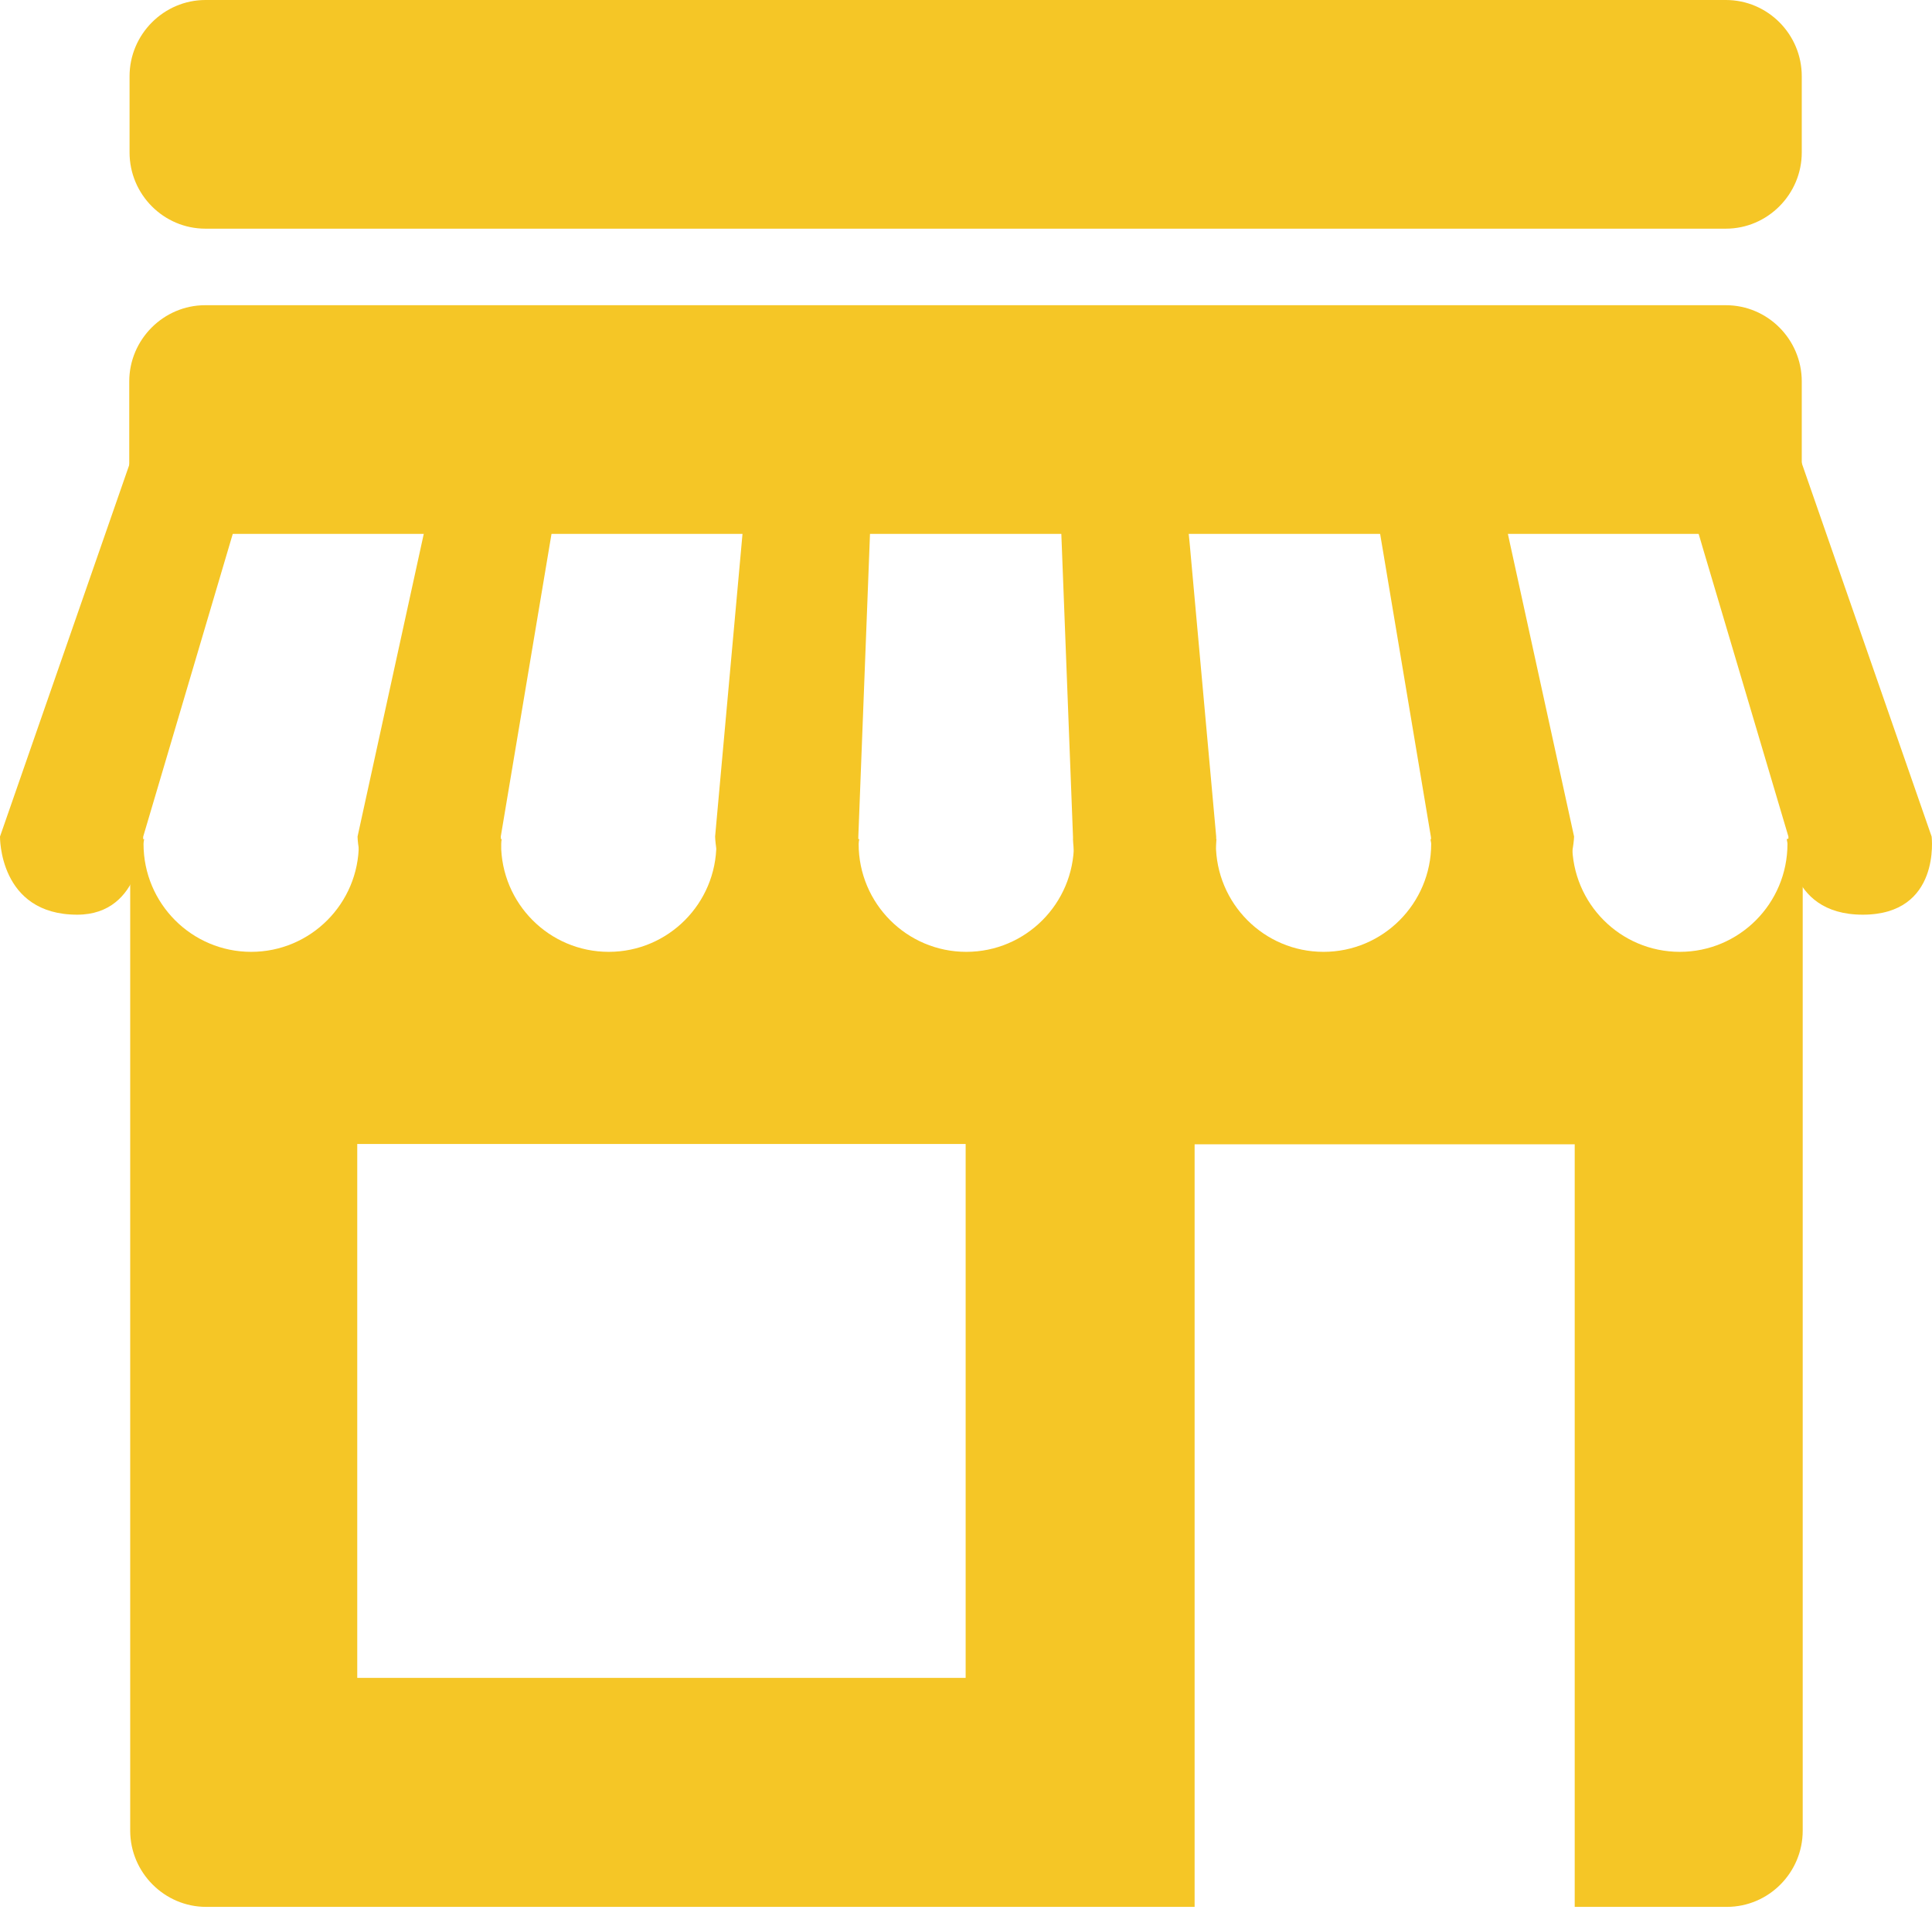 <svg xmlns="http://www.w3.org/2000/svg" width="100" height="99" viewBox="0 0 100 99" fill="none"><path d="M10.634 11.834C8.465 11.834 6.706 10.059 6.706 7.889V3.945C6.706 1.775 8.481 0 10.634 0H89.331C91.5 0 93.259 1.775 93.259 3.945V7.889C93.259 10.059 91.484 11.834 89.331 11.834H10.634Z" fill="#F5C626"></path><path d="M6.821 23.684L6.47087e-05 43.293C6.47087e-05 43.293 -0.066 47.336 3.994 47.336C7.396 47.336 7.413 43.293 7.413 43.293L13.215 23.684H6.821Z" fill="#F5C626"></path><path d="M22.797 23.684L18.507 43.293C18.507 43.293 18.54 47.336 22.435 47.336C26.331 47.336 25.92 43.293 25.92 43.293L29.207 23.684H22.813H22.797Z" fill="#F5C626"></path><path d="M38.789 23.684L37.014 43.293C37.014 43.293 37.064 47.336 40.811 47.336C44.559 47.336 44.427 43.293 44.427 43.293L45.183 23.684H38.789Z" fill="#F5C626"></path><path d="M54.782 23.684L55.538 43.293C55.538 43.293 55.406 47.336 59.269 47.336C63.131 47.336 62.95 43.293 62.95 43.293L61.175 23.684H54.782Z" fill="#F5C626"></path><path d="M70.774 23.684L74.061 43.293C74.061 43.293 74.341 47.336 77.973 47.336C81.359 47.336 81.474 43.293 81.474 43.293L77.184 23.684H70.791H70.774Z" fill="#F5C626"></path><path d="M86.75 23.684L92.568 43.293C92.568 43.293 92.355 47.336 96.415 47.336C100.474 47.336 99.981 43.293 99.981 43.293L93.16 23.684H86.766H86.75Z" fill="#F5C626"></path><path d="M6.69 27.629V19.74C6.69 17.57 8.465 15.795 10.618 15.795H89.331C91.5 15.795 93.259 17.57 93.259 19.74V27.629H6.69Z" fill="#F5C626"></path><path d="M49.982 86.832H18.491V59.203H49.982V86.832ZM92.486 43.424C92.486 43.507 92.519 43.589 92.519 43.671C92.519 46.761 90.021 49.259 86.947 49.259C83.874 49.259 81.376 46.761 81.376 43.671C81.376 43.589 81.392 43.507 81.408 43.424H74.045C74.045 43.507 74.078 43.589 74.078 43.671C74.078 46.761 71.579 49.259 68.506 49.259C65.432 49.259 62.934 46.761 62.934 43.671C62.934 43.589 62.95 43.507 62.967 43.424H55.554C55.554 43.507 55.587 43.589 55.587 43.671C55.587 46.761 53.089 49.259 50.015 49.259C46.942 49.259 44.443 46.761 44.443 43.671C44.443 43.589 44.46 43.507 44.476 43.424H37.047C37.047 43.507 37.08 43.589 37.08 43.671C37.08 46.761 34.582 49.259 31.508 49.259C28.435 49.259 25.936 46.761 25.936 43.671C25.936 43.589 25.953 43.507 25.969 43.424H18.54C18.54 43.507 18.573 43.589 18.573 43.671C18.573 46.761 16.075 49.259 13.001 49.259C9.928 49.259 7.429 46.761 7.429 43.671C7.429 43.589 7.446 43.507 7.462 43.424H6.739V94.738C6.739 96.907 8.514 98.683 10.667 98.683H61.833V59.219H81.507V98.683H89.38C91.549 98.683 93.308 96.907 93.308 94.738V43.408H92.519L92.486 43.424Z" fill="#F5C626"></path></svg>